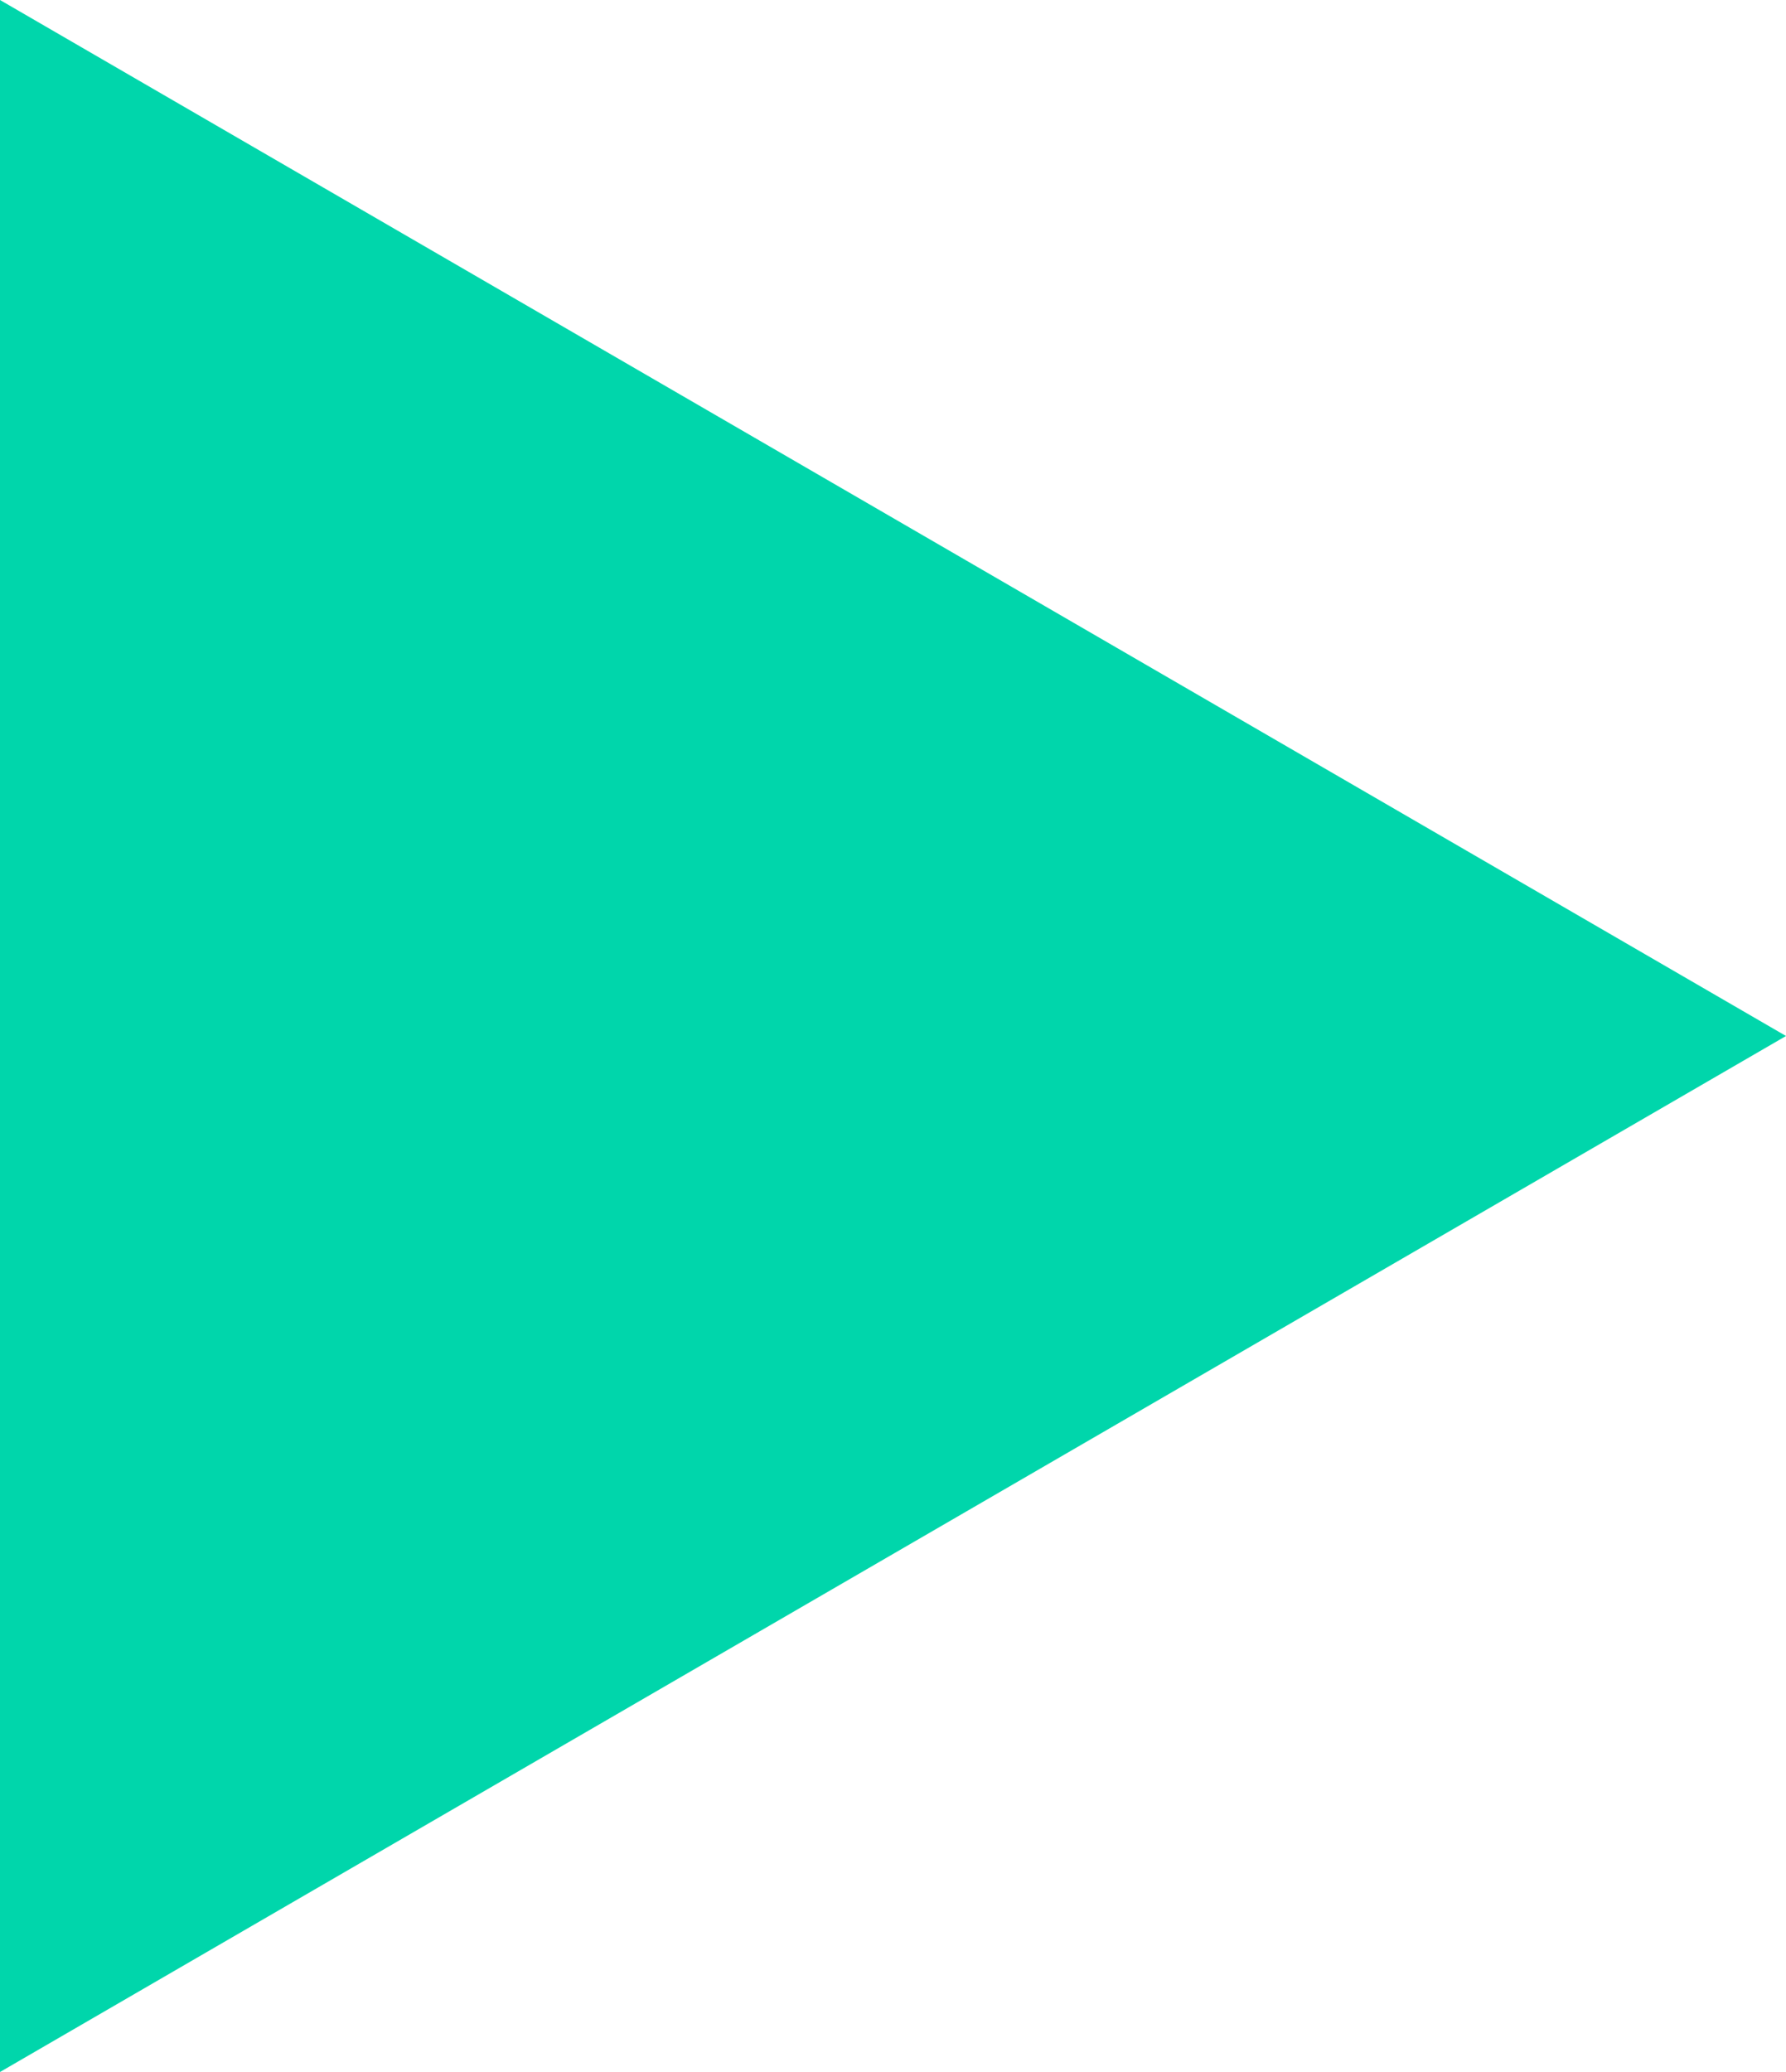 <?xml version="1.0" encoding="UTF-8"?> <svg xmlns="http://www.w3.org/2000/svg" width="100" height="116" viewBox="0 0 100 116" fill="none"> <path d="M100 58L0 116L0 7.62939e-06L100 58Z" fill="#00D6AB"></path> </svg> 